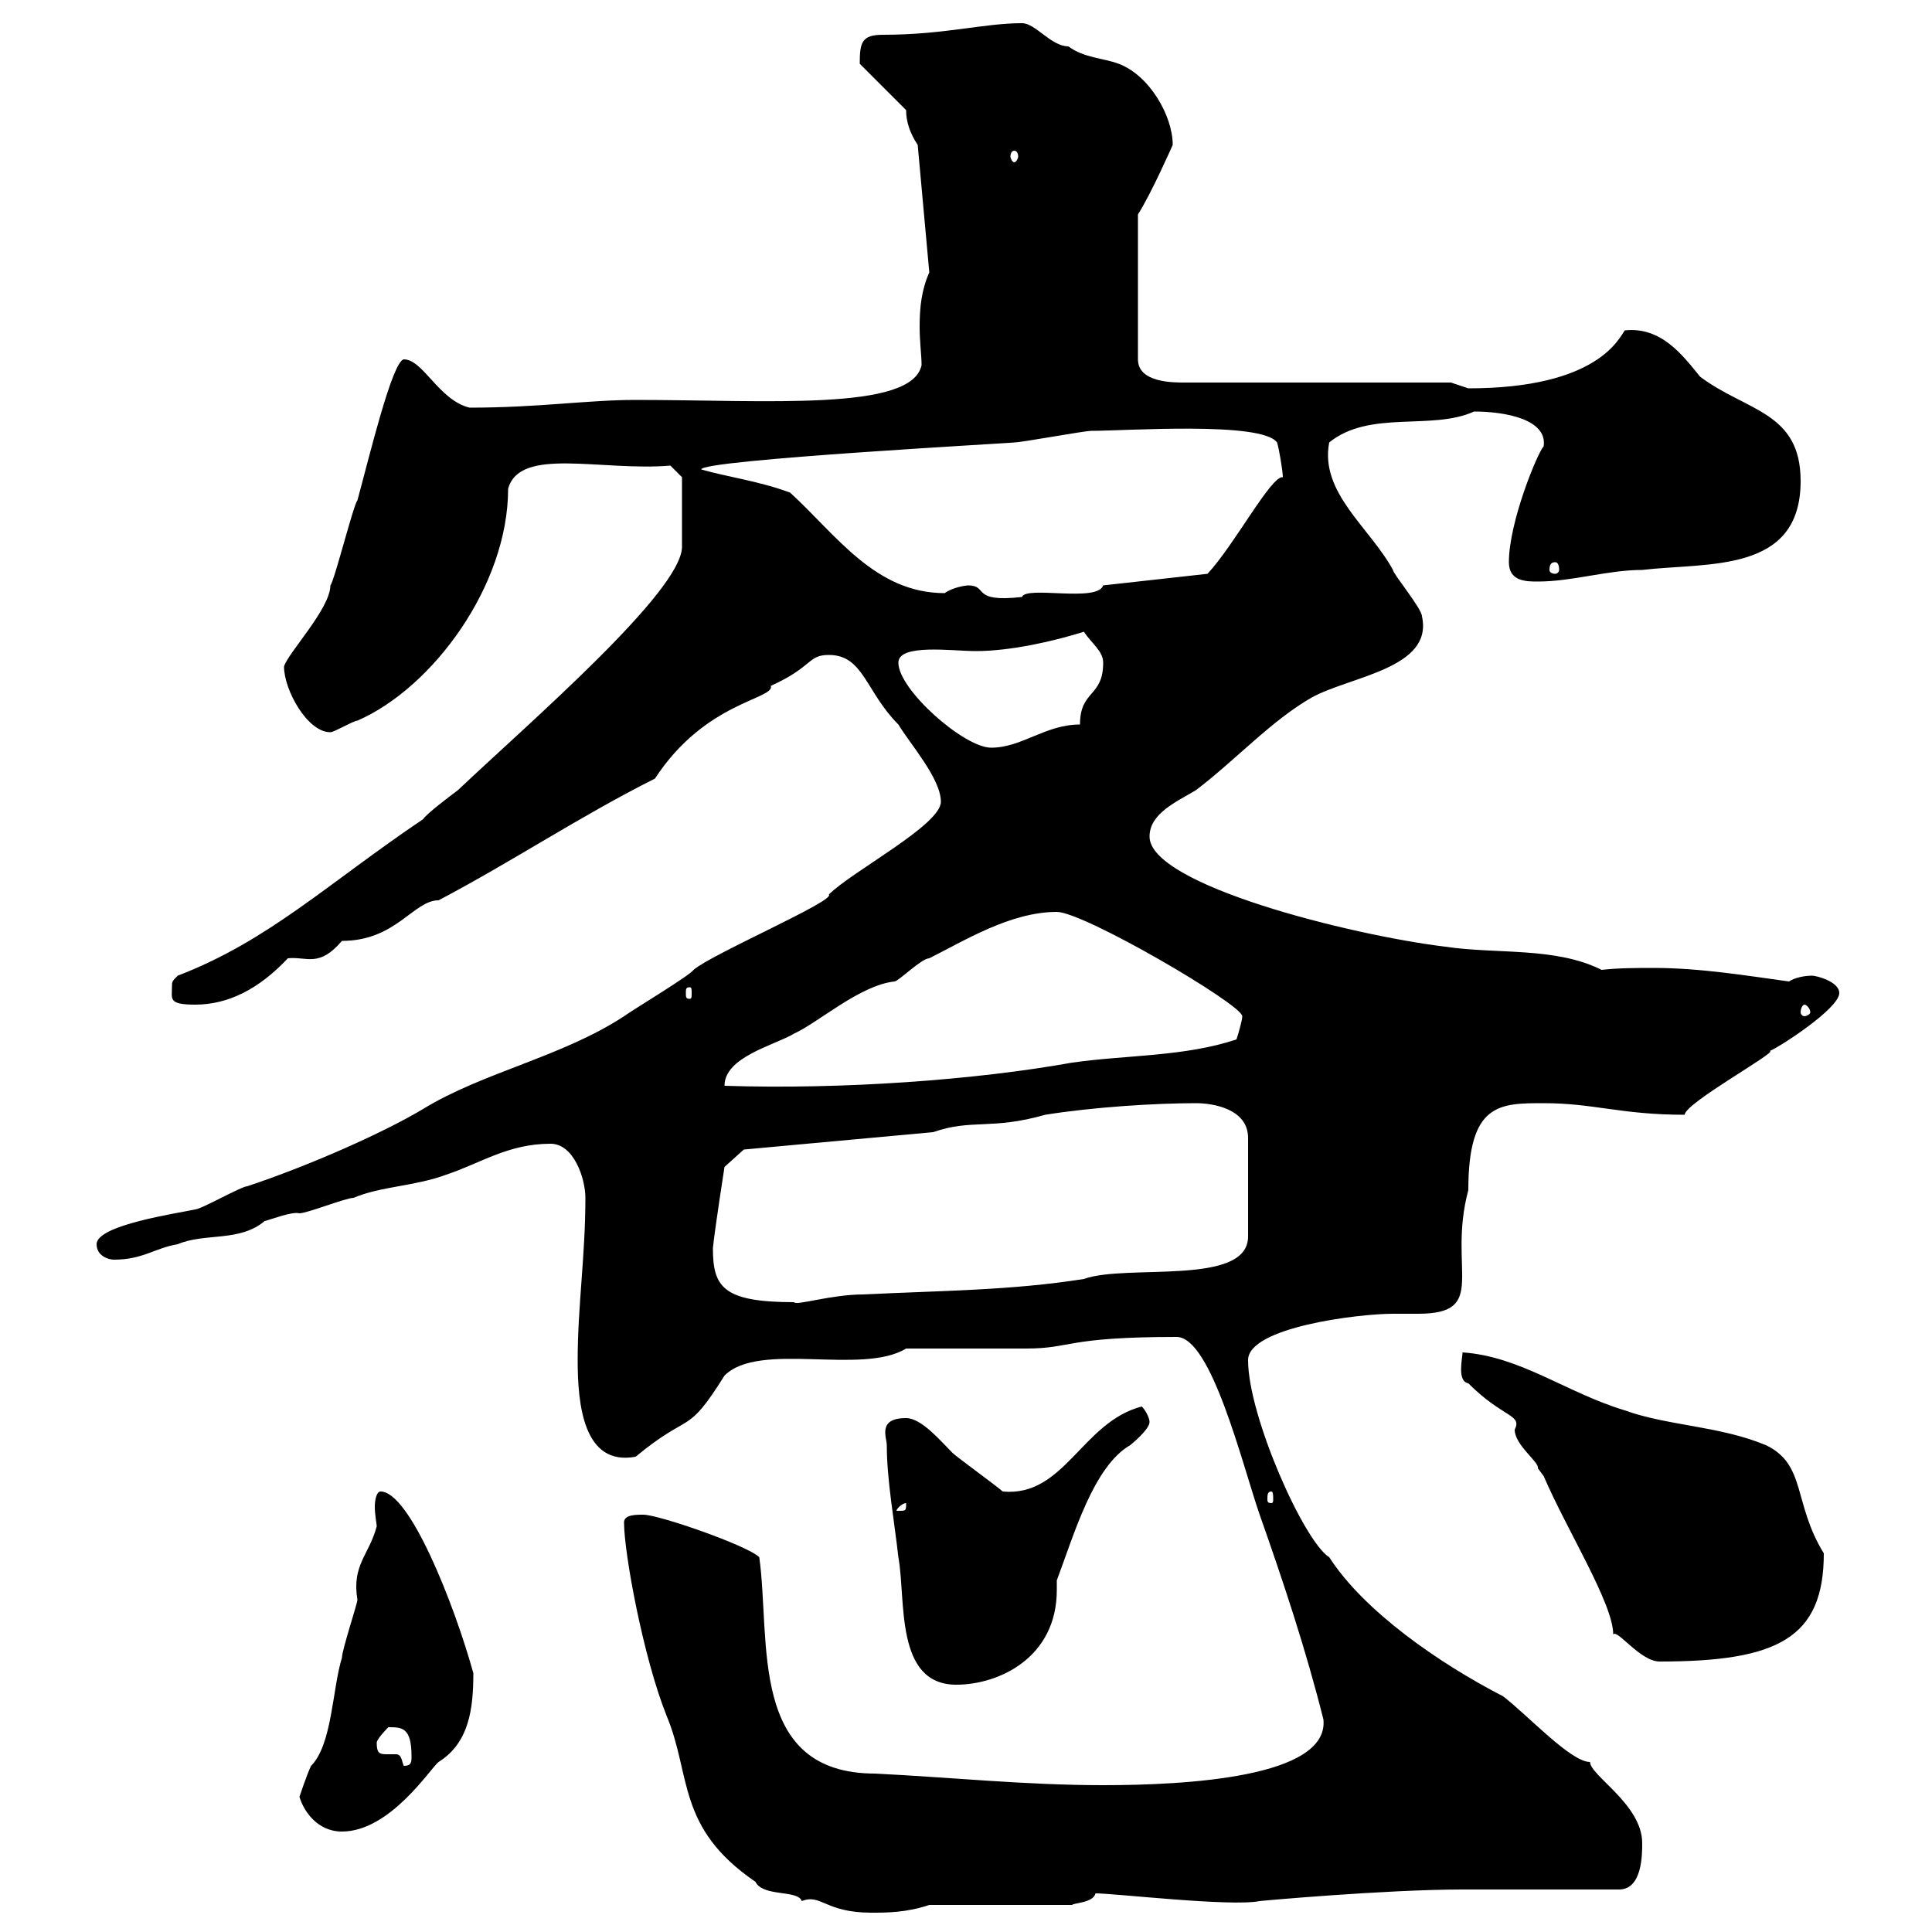 <svg xmlns="http://www.w3.org/2000/svg" xmlns:xlink="http://www.w3.org/1999/xlink" width="300" height="300"><path d="M96.90 236.40C96.90 241.20 99.90 257.40 103.50 266.40C107.40 275.70 105 283.80 117.30 292.20C118.50 294.60 123.90 293.40 124.50 295.20C127.50 294 128.10 297 135.30 297C137.70 297 140.70 297 144.30 295.80L166.50 295.80C166.50 295.50 169.80 295.50 170.10 294C173.10 294 191.10 296.10 195.60 295.20C195.30 295.20 215.10 293.40 227.10 293.40L251.40 293.40C255 293.40 255 288 255 286.20C255 280.20 246.90 275.70 246.90 273.60C243.90 273.60 237.30 266.40 233.40 263.40C223.50 258.30 211.80 250.20 206.40 241.80C202.50 239.40 193.80 219.90 193.80 211.20C193.80 206.10 210.90 204 216.30 204C217.20 204 218.70 204 220.20 204C231.30 204 224.70 197.10 228 184.80C228 171.30 232.80 171.30 239.70 171.30C247.50 171.30 251.70 173.10 261.60 173.10C261.60 171.30 276.30 163.20 274.80 163.20C276.30 162.60 285.60 156.60 285.60 154.20C285.60 152.40 282 151.50 281.40 151.50C280.20 151.50 278.70 151.80 277.80 152.40C271.20 151.50 264 150.30 256.80 150.30C254.10 150.30 251.40 150.30 248.70 150.60C241.50 147 232.50 148.20 224.40 147C209.70 145.20 178.50 137.40 178.50 129.90C178.50 126.30 182.70 124.50 185.70 122.70C192 117.90 197.40 111.90 203.70 108.30C209.70 105 222.60 103.80 220.80 95.70C220.80 94.50 216.30 89.10 216.30 88.50C212.70 81.90 204.90 76.50 206.40 68.70C212.70 63.60 222.30 66.90 228.90 63.90C233.70 63.90 240.30 65.10 239.70 69.30C238.80 70.20 234.30 81 234.30 87.30C234.30 90.30 237 90.30 238.80 90.30C244.20 90.30 249.60 88.50 255 88.50C265.20 87.30 279.60 89.10 279.60 74.70C279.60 63.90 271.20 63.90 264 58.50C261.30 55.20 258 50.70 252.30 51.30C251.40 52.50 248.10 60.30 228 60.30C228 60.30 225.30 59.40 225.30 59.40L183.90 59.40C182.10 59.40 176.70 59.40 176.70 55.80L176.70 33.30C178.80 30 182.10 22.50 182.10 22.50C182.10 18 178.50 11.70 173.70 9.90C171.30 9 168.30 9 165.90 7.20C163.20 7.20 160.80 3.60 158.70 3.60C152.70 3.60 146.70 5.40 137.10 5.40C133.80 5.40 133.50 6.60 133.50 9.90L140.70 17.10C140.70 18.90 141.30 20.70 142.50 22.50L144.30 42.30C143.10 45 142.80 47.70 142.80 50.70C142.80 53.10 143.10 55.20 143.10 56.70C141.60 63.90 119.10 62.10 98.70 62.10C91.20 62.10 83.70 63.30 72.90 63.30C68.10 62.10 65.70 55.80 62.70 55.80C60.90 56.10 57.30 71.10 55.50 77.70C54.90 78.30 51.90 90.30 51.30 90.90C51.30 94.50 44.70 101.40 44.10 103.50C44.10 107.10 47.70 113.70 51.30 113.70C51.90 113.70 54.90 111.90 55.50 111.90C67.20 106.80 78.90 90.90 78.90 75.90C80.70 69.30 93.30 73.20 104.10 72.30L105.90 74.10L105.90 84.90C105.90 91.80 82.20 112.20 71.10 122.70C69.90 123.60 66.30 126.30 65.70 127.20C51 137.10 41.70 146.10 27.60 151.50C26.70 152.40 26.70 152.40 26.70 153.30C26.70 155.10 26.10 156 30.30 156C35.40 156 40.20 153.60 44.70 148.80C47.70 148.50 49.50 150.30 53.10 146.10C61.50 146.10 64.20 139.80 68.10 139.80C79.50 133.80 90.30 126.60 101.70 120.90C109.50 108.90 120.30 108.60 119.70 106.50C126.30 103.50 125.40 101.70 128.70 101.70C134.10 101.70 134.40 107.40 139.50 112.50C141.30 115.50 146.10 120.90 146.10 124.50C146.10 128.10 132.30 135.30 128.70 138.90C129.90 139.80 110.40 148.20 107.70 150.60C107.10 151.50 98.10 156.90 96.90 157.80C87.30 164.10 75 166.50 65.70 172.20C59.70 175.80 48.30 180.90 38.40 184.20C37.50 184.20 31.20 187.80 30.30 187.80C27.60 188.40 15 190.20 15 193.20C15 195 16.80 195.60 17.70 195.60C22.20 195.60 24 193.80 27.60 193.20C31.80 191.40 37.20 192.90 41.10 189.60C42.30 189.30 45.30 188.10 46.50 188.40C47.70 188.40 53.70 186 54.90 186C59.10 184.20 64.50 184.20 69.30 182.40C74.70 180.60 78.90 177.60 85.50 177.60C89.10 177.60 90.90 183 90.90 186C90.90 195 89.70 202.80 89.70 211.20C89.70 218.10 90.60 227.70 98.70 226.20C107.40 219 106.50 223.20 112.50 213.60C117.90 208.20 133.80 213.60 140.70 209.40C143.10 209.40 156.90 209.40 159.30 209.40C166.50 209.40 165.30 207.60 182.70 207.60C188.10 207.60 192.90 227.40 195.60 235.20C199.20 245.40 202.80 256.20 205.50 267C206.40 276 184.20 277.20 171.30 277.20C159.30 277.20 147.90 276 135.90 275.40C116.10 275.40 119.70 254.70 117.90 241.80C116.10 240 102.30 235.20 99.90 235.20C98.70 235.20 96.90 235.20 96.90 236.40ZM46.50 279C47.10 281.10 49.20 284.40 53.10 284.40C60.60 284.40 66.90 274.50 68.10 273.60C72.90 270.60 73.50 265.20 73.50 259.80C70.50 249 63.60 231.60 59.10 231.60C58.50 231.60 58.20 232.80 58.20 234C58.20 235.20 58.50 236.70 58.50 237C57.30 241.50 54.60 243 55.50 248.40C55.50 249 53.10 256.20 53.10 257.40C51.60 262.20 51.60 270.90 48.30 274.20C47.70 275.40 46.50 279 46.50 279ZM58.50 270.60C58.50 270 60.30 268.20 60.30 268.20C62.40 268.20 63.90 268.20 63.90 272.70C63.90 273.60 63.90 274.20 62.70 274.20C62.40 273.60 62.40 272.40 61.50 272.40C60.60 272.40 60.30 272.40 60 272.40C58.80 272.40 58.50 272.10 58.50 270.60ZM137.70 224.40C137.70 229.80 138.90 236.40 139.50 241.80C140.70 248.40 138.90 261.60 148.50 261.60C155.10 261.60 164.10 257.40 164.10 246.90C164.10 246.60 164.10 245.70 164.10 245.40C166.80 238.20 169.80 227.70 175.50 224.40C175.50 224.40 178.50 222 178.50 220.80C178.50 220.20 177.90 219 177.30 218.40C168 220.80 165.30 232.50 155.70 231.60C155.10 231 148.50 226.20 147.90 225.60C146.10 223.80 143.10 220.20 140.70 220.20C136.20 220.20 137.70 223.20 137.70 224.40ZM239.70 229.20C243.30 237.60 250.50 249 250.50 253.80C251.10 252.90 254.70 258 257.70 258C276 258 283.20 254.40 283.20 241.20C278.40 233.40 280.50 227.40 274.20 224.40C267 221.40 258.90 221.40 252.30 219C243.30 216.30 236.10 210.60 227.10 210C227.10 210.90 226.20 214.50 228 214.80C233.40 220.20 236.40 219.60 235.20 222C235.20 224.40 239.10 227.10 238.80 228C238.80 228 239.70 229.20 239.70 229.20ZM140.70 233.40C140.70 234.60 140.70 234.60 139.50 234.60C139.50 234.60 139.20 234.60 139.20 234.60C139.20 234.30 140.10 233.40 140.70 233.40C140.70 233.40 140.70 233.40 140.70 233.40ZM197.40 231.60C197.70 231.60 197.70 232.20 197.70 232.80C197.70 233.10 197.70 233.40 197.40 233.40C196.80 233.40 196.80 233.10 196.80 232.80C196.80 232.20 196.80 231.60 197.40 231.60ZM110.70 193.80C111 190.80 112.50 181.20 112.50 181.20L115.50 178.50L144.90 175.80C150.90 173.70 153.90 175.50 162.30 173.10C169.80 171.90 179.40 171.30 185.70 171.30C188.40 171.30 193.80 172.20 193.80 176.70L193.80 192C193.80 199.80 174.90 196.20 168.30 198.60C156.90 200.40 146.10 200.40 134.10 201C129 201 123.60 202.80 123.30 202.20C112.20 202.20 110.70 199.80 110.70 193.80ZM164.10 141.60C168.30 141.60 192.90 156 192.90 157.80C192.90 158.40 192.30 160.50 192 161.40C183.90 164.10 174.90 163.80 166.50 165C151.50 167.70 130.80 169.20 112.50 168.60C112.50 164.10 120.30 162.30 123.30 160.50C127.20 158.70 133.50 153 138.90 152.40C139.50 152.40 143.10 148.80 144.30 148.80C149.70 146.10 156.90 141.60 164.10 141.60ZM280.20 156C280.50 156 281.10 156.60 281.10 157.20C281.10 157.50 280.50 157.80 280.20 157.80C279.90 157.80 279.60 157.50 279.60 157.20C279.60 156.60 279.90 156 280.20 156ZM107.10 153.30C107.40 153.30 107.40 153.60 107.40 154.20C107.40 154.80 107.40 155.10 107.10 155.10C106.50 155.10 106.50 154.80 106.50 154.20C106.50 153.60 106.50 153.30 107.10 153.30ZM139.50 102.90C139.50 99.90 147.90 101.10 151.50 101.10C156.90 101.10 163.50 99.60 168.30 98.10C169.50 99.90 171.30 101.10 171.30 102.90C171.30 108.30 167.70 107.10 167.70 112.50C162.30 112.50 158.70 116.10 153.90 116.10C149.70 116.10 139.50 107.10 139.50 102.90ZM150.30 90.90C150 90.90 147.90 91.20 146.70 92.10C135.90 92.10 129.90 83.10 122.70 76.50C117.90 74.70 113.10 74.10 108.90 72.90C108.60 71.40 159 68.70 157.50 68.70C158.70 68.70 168.30 66.90 169.50 66.90C174.90 66.90 195.90 65.40 198.30 68.70C198.60 69.60 199.20 73.20 199.20 74.10C197.40 73.80 191.70 84.60 187.50 89.10L171.30 90.90C170.40 93.60 159.30 90.90 158.70 92.70C150.60 93.60 153.60 90.90 150.30 90.90ZM241.50 87.30C241.80 87.30 242.10 87.60 242.10 88.50C242.10 88.80 241.80 89.10 241.50 89.10C240.90 89.10 240.60 88.80 240.60 88.50C240.60 87.60 240.90 87.30 241.50 87.30ZM157.50 23.40C157.80 23.40 158.10 23.70 158.10 24.30C158.10 24.60 157.80 25.20 157.50 25.20C157.20 25.20 156.90 24.60 156.90 24.30C156.90 23.70 157.20 23.40 157.50 23.40Z"/></svg>